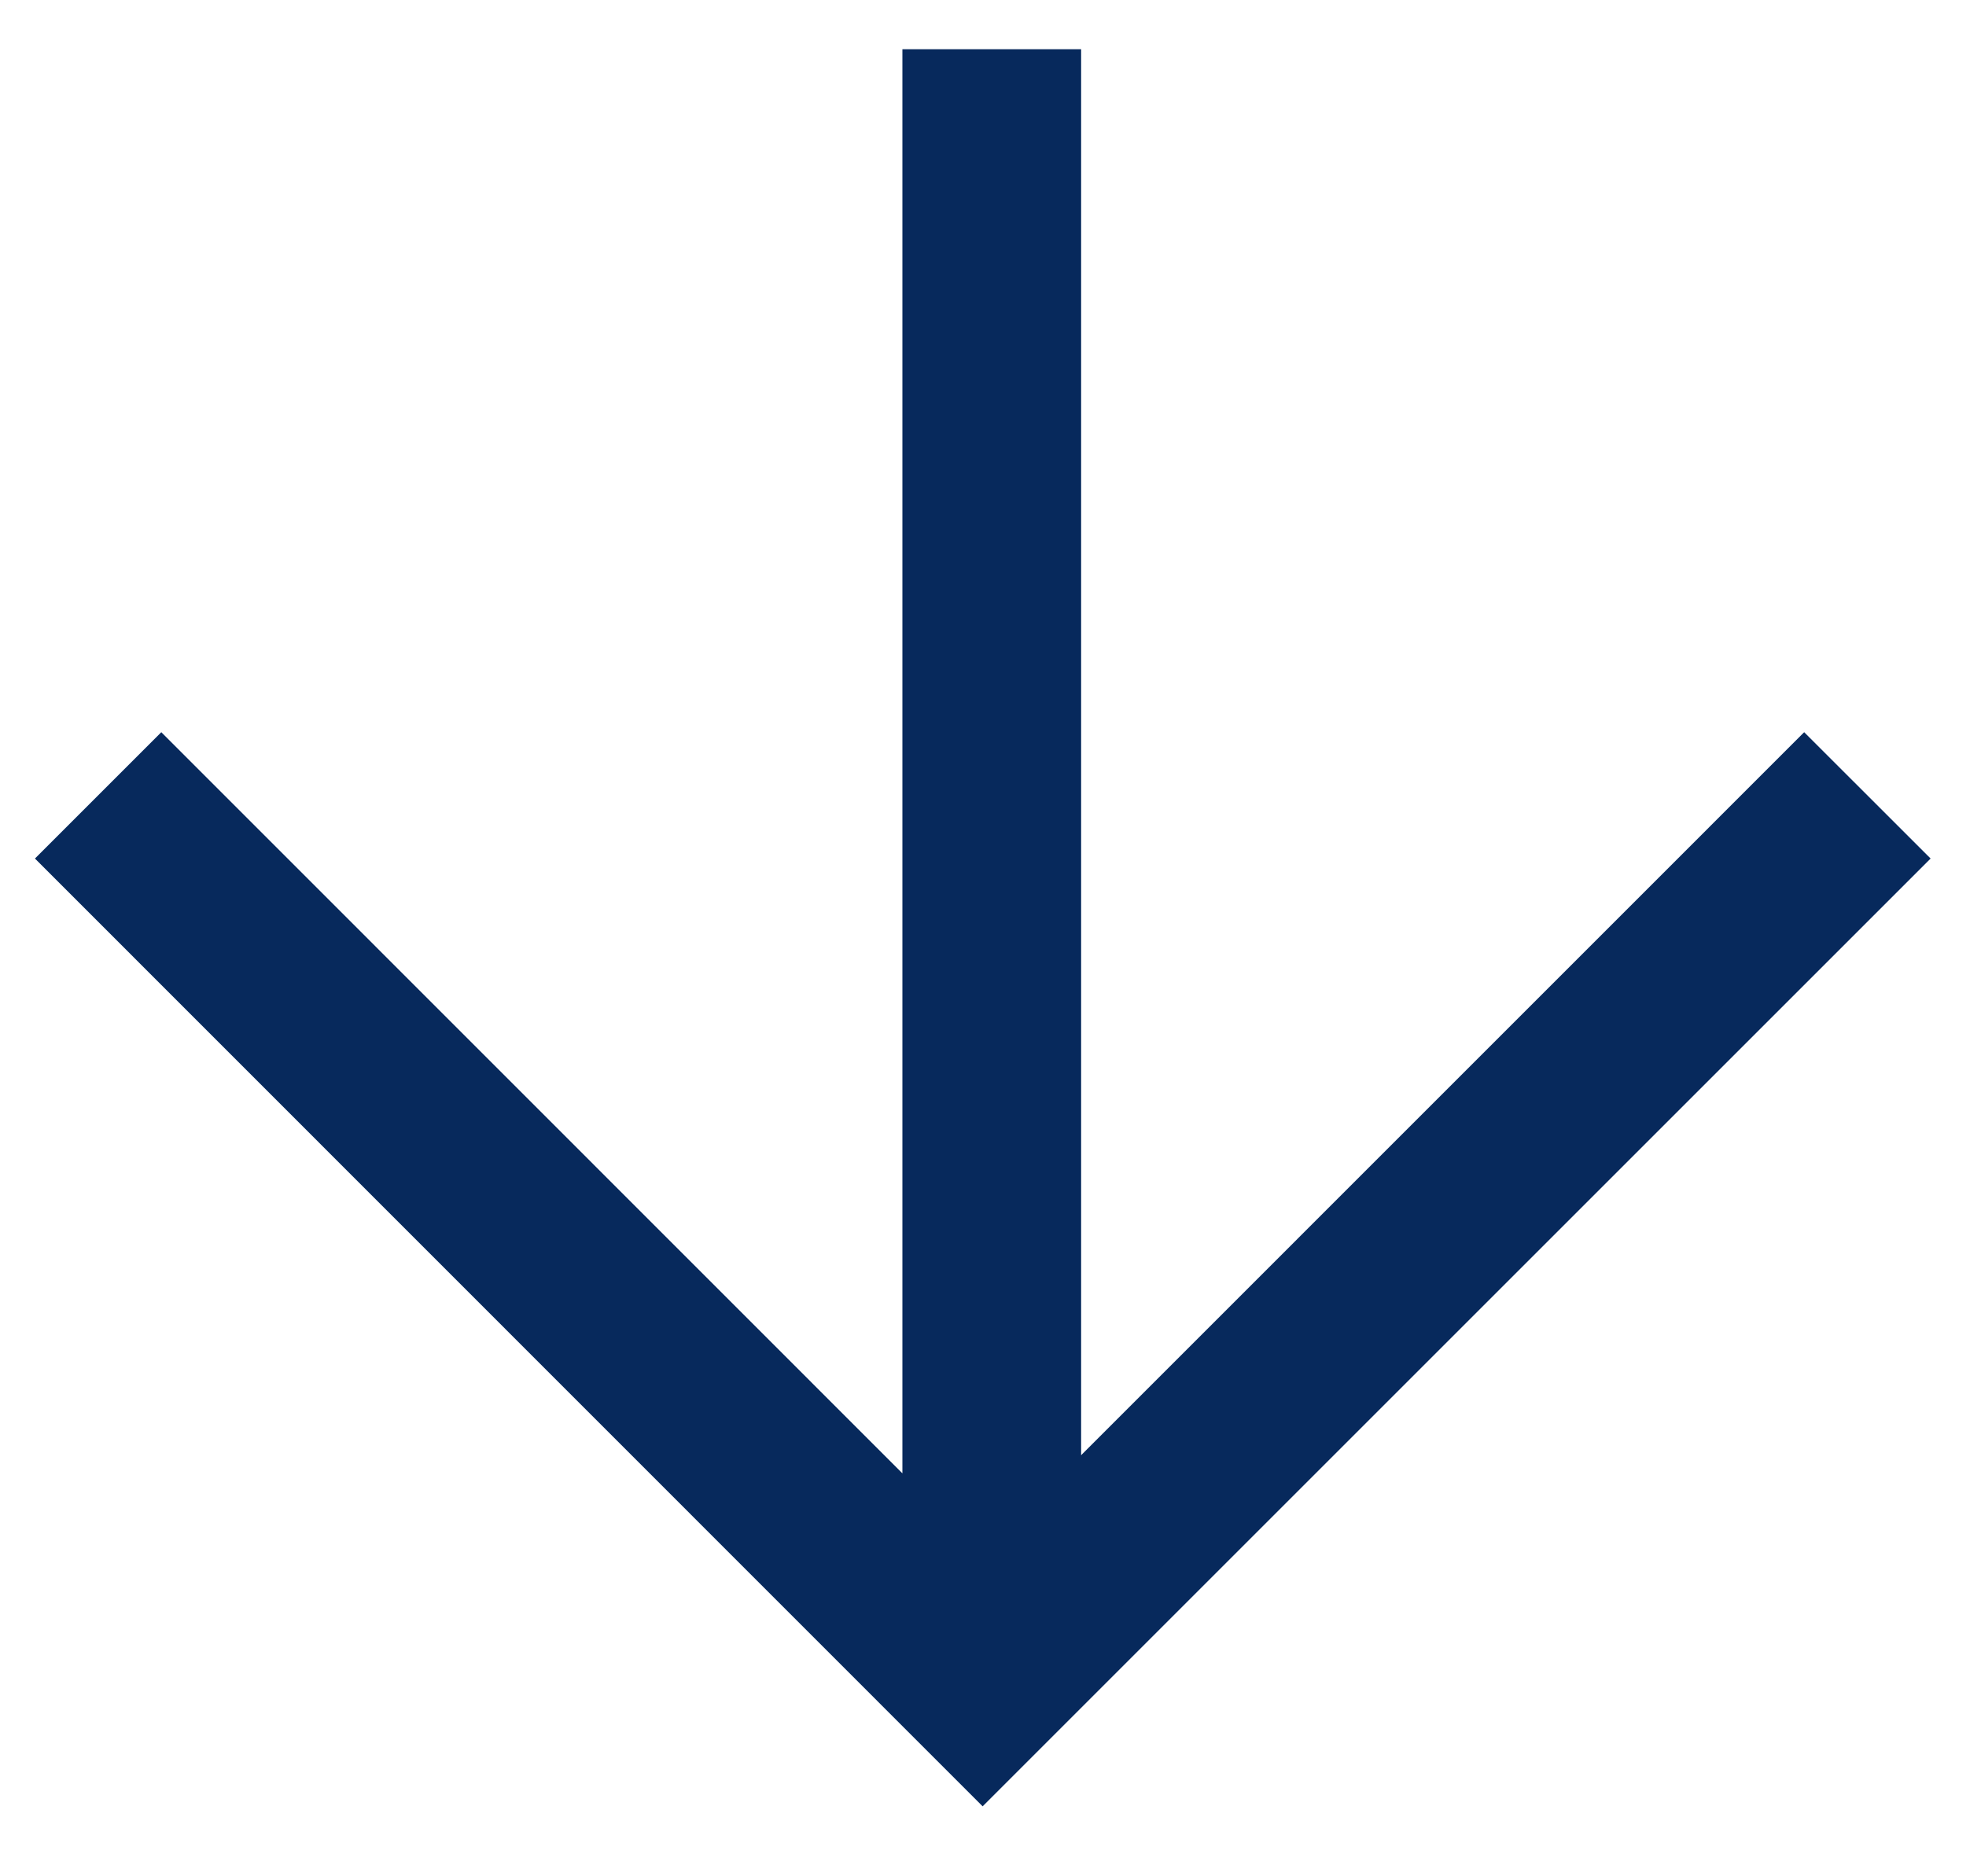 <?xml version="1.0" encoding="UTF-8" standalone="no"?>
<svg width="22" height="21" viewBox="0 0 22 21" xmlns="http://www.w3.org/2000/svg">
	<path fill="#07295C" d="M 10.098 0.551 L 10.098 16.49 L 1.805 8.195 L 0.391 9.609 L 10.996 20.217 L 12.41 18.803 L 21.604 9.609 L 20.189 8.195 L 12.098 16.287 L 12.098 0.551 L 10.098 0.551 z "/>
</svg>
